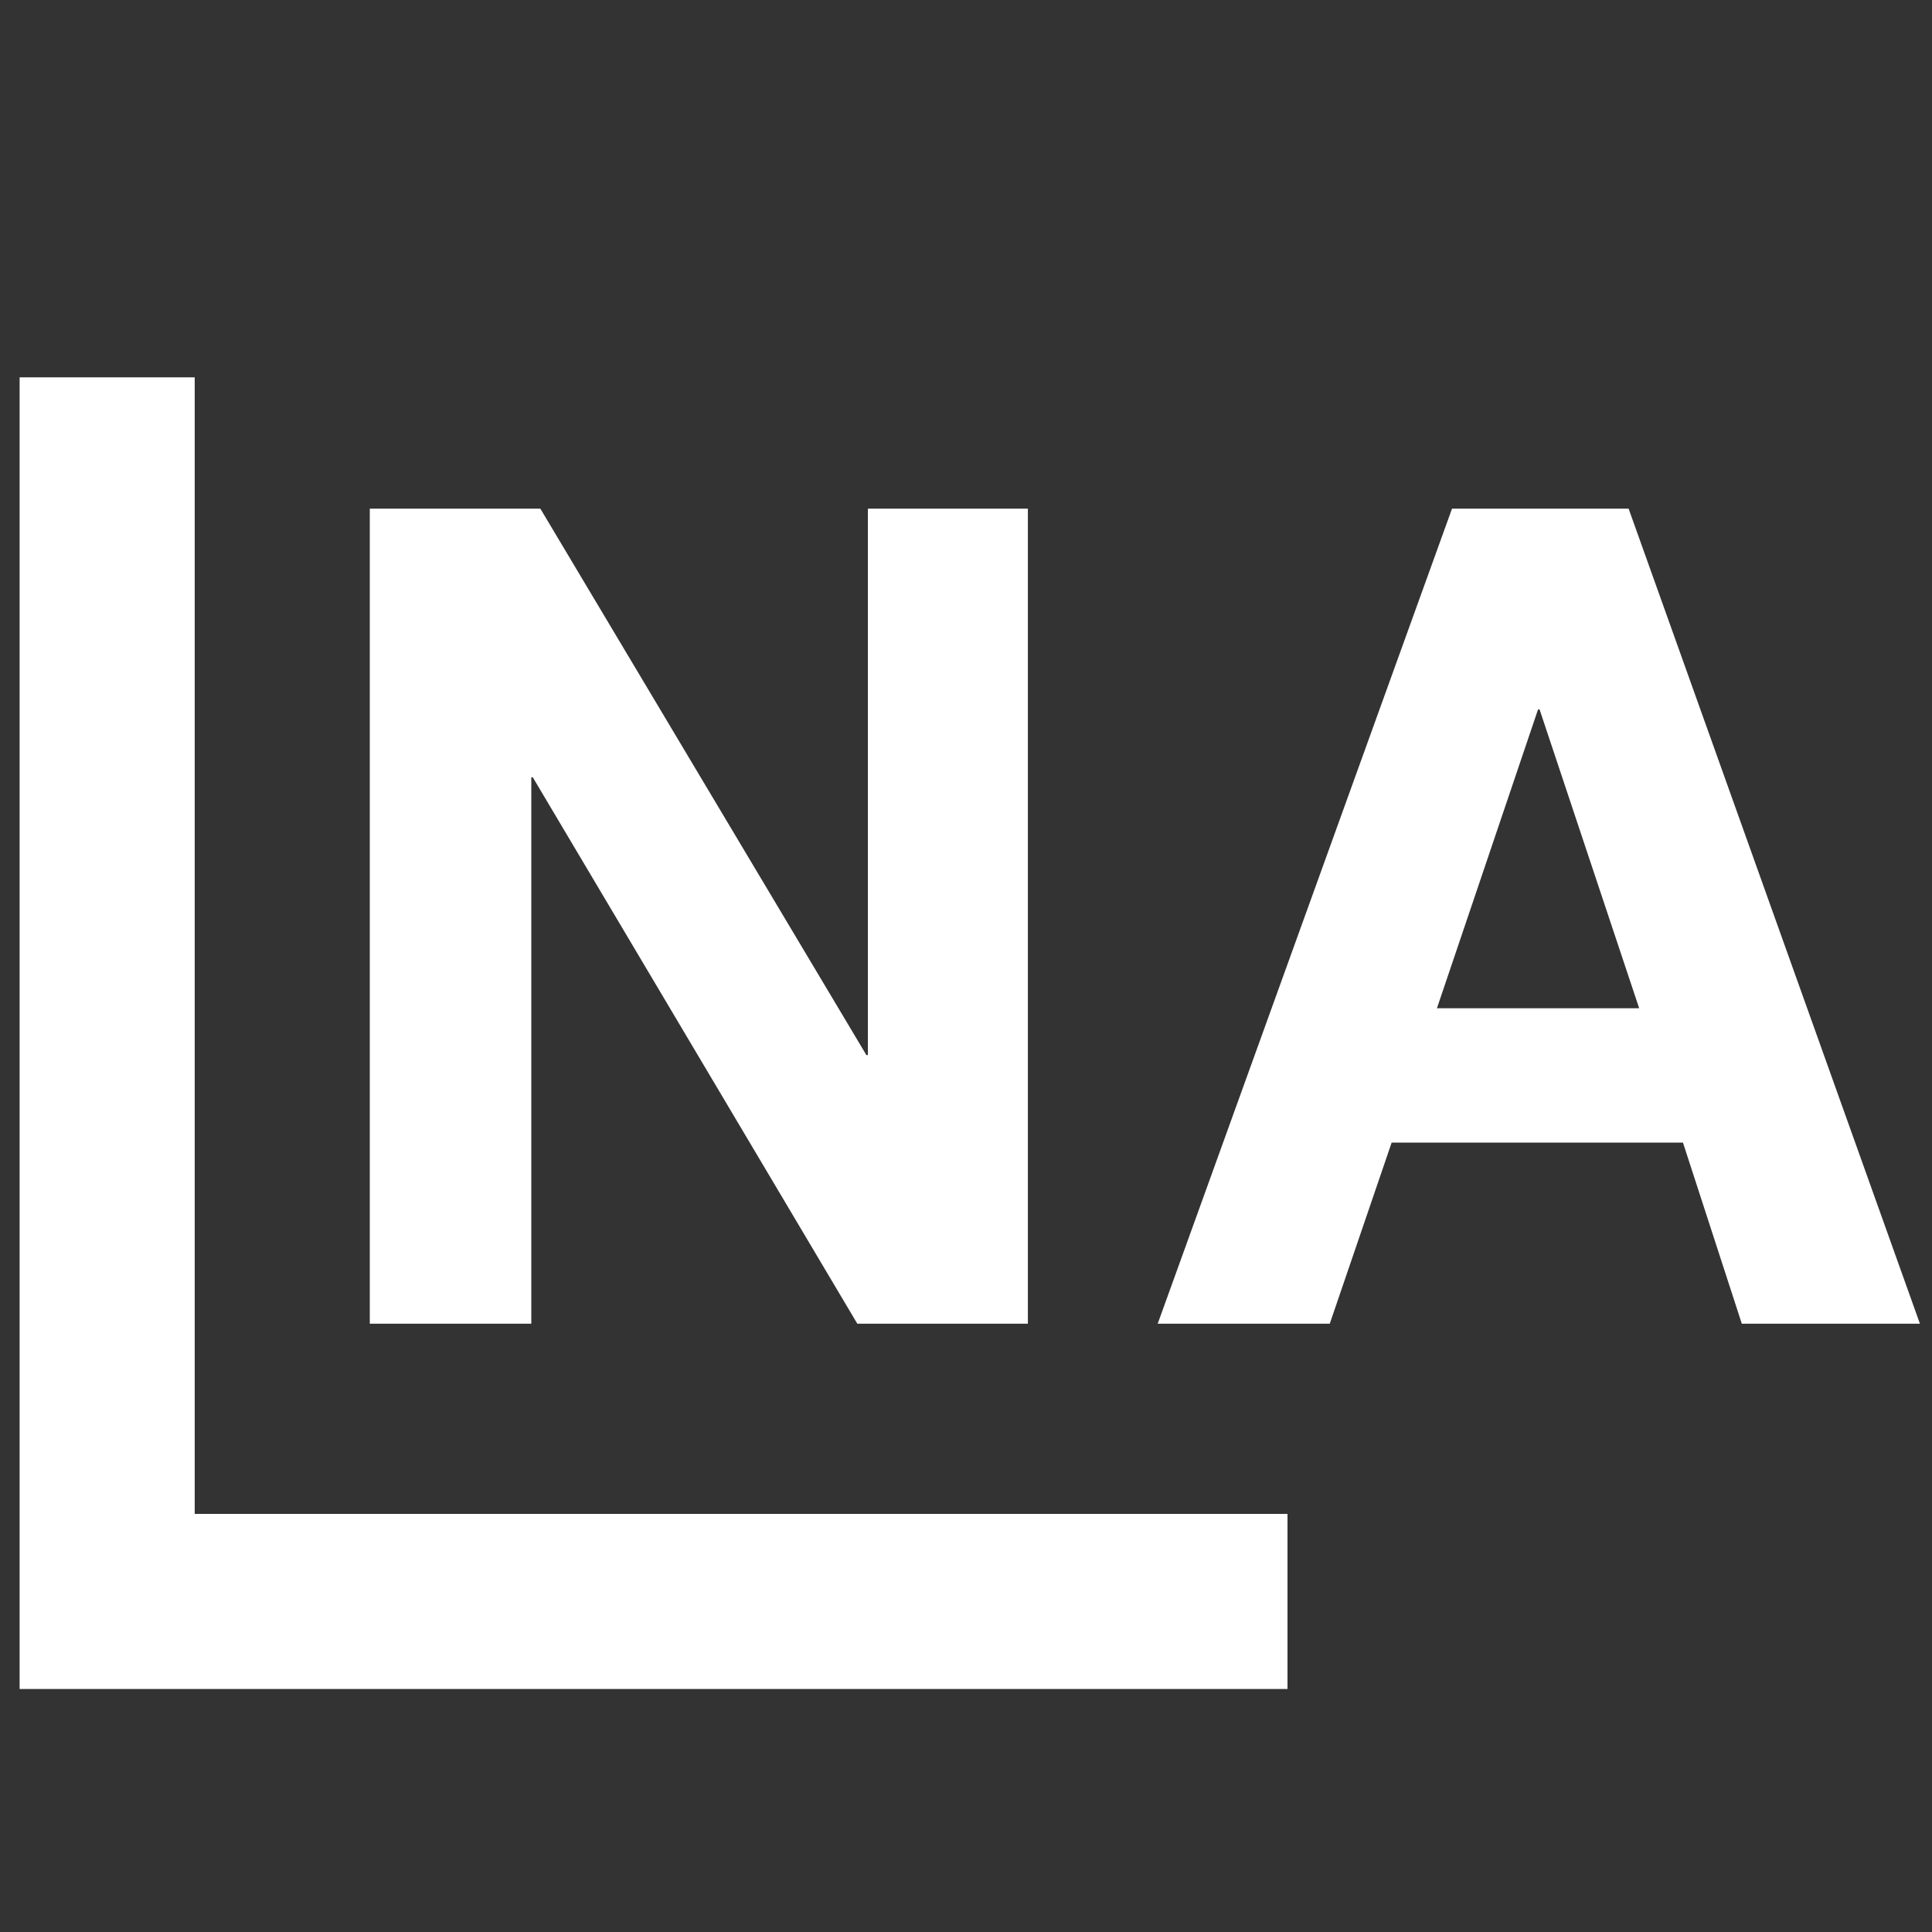 <?xml version="1.0" encoding="utf-8"?>
<!-- Generator: Adobe Illustrator 28.0.0, SVG Export Plug-In . SVG Version: 6.00 Build 0)  -->
<svg version="1.1" id="Capa_1" xmlns="http://www.w3.org/2000/svg" xmlns:xlink="http://www.w3.org/1999/xlink" x="0px" y="0px"
	 viewBox="0 0 128 128" style="enable-background:new 0 0 128 128;" xml:space="preserve">
<rect x="0" y="0" width="128" height="128" fill="#333333" stroke="none"/>
<style type="text/css">
	.st0{fill:#FFFFFF;}
</style>
<path class="st0" d="M24.5,33.7h11.3l21.6,36.2h0.1V33.7h10.6v54H56.8L35.3,51.5h-0.1v36.2H24.5V33.7z"/>
<path class="st0" d="M95.2,66.8h13.4L102,47h-0.1L95.2,66.8z M96.2,33.7h11.7l19.3,54h-11.8l-3.9-12H92.2l-4.1,12H76.7L96.2,33.7z"
	/>
<polygon class="st0" points="85.3,100.3 85.3,111.9 1.3,111.9 1.3,25 12.9,25 12.9,100.3 "/>
</svg>
